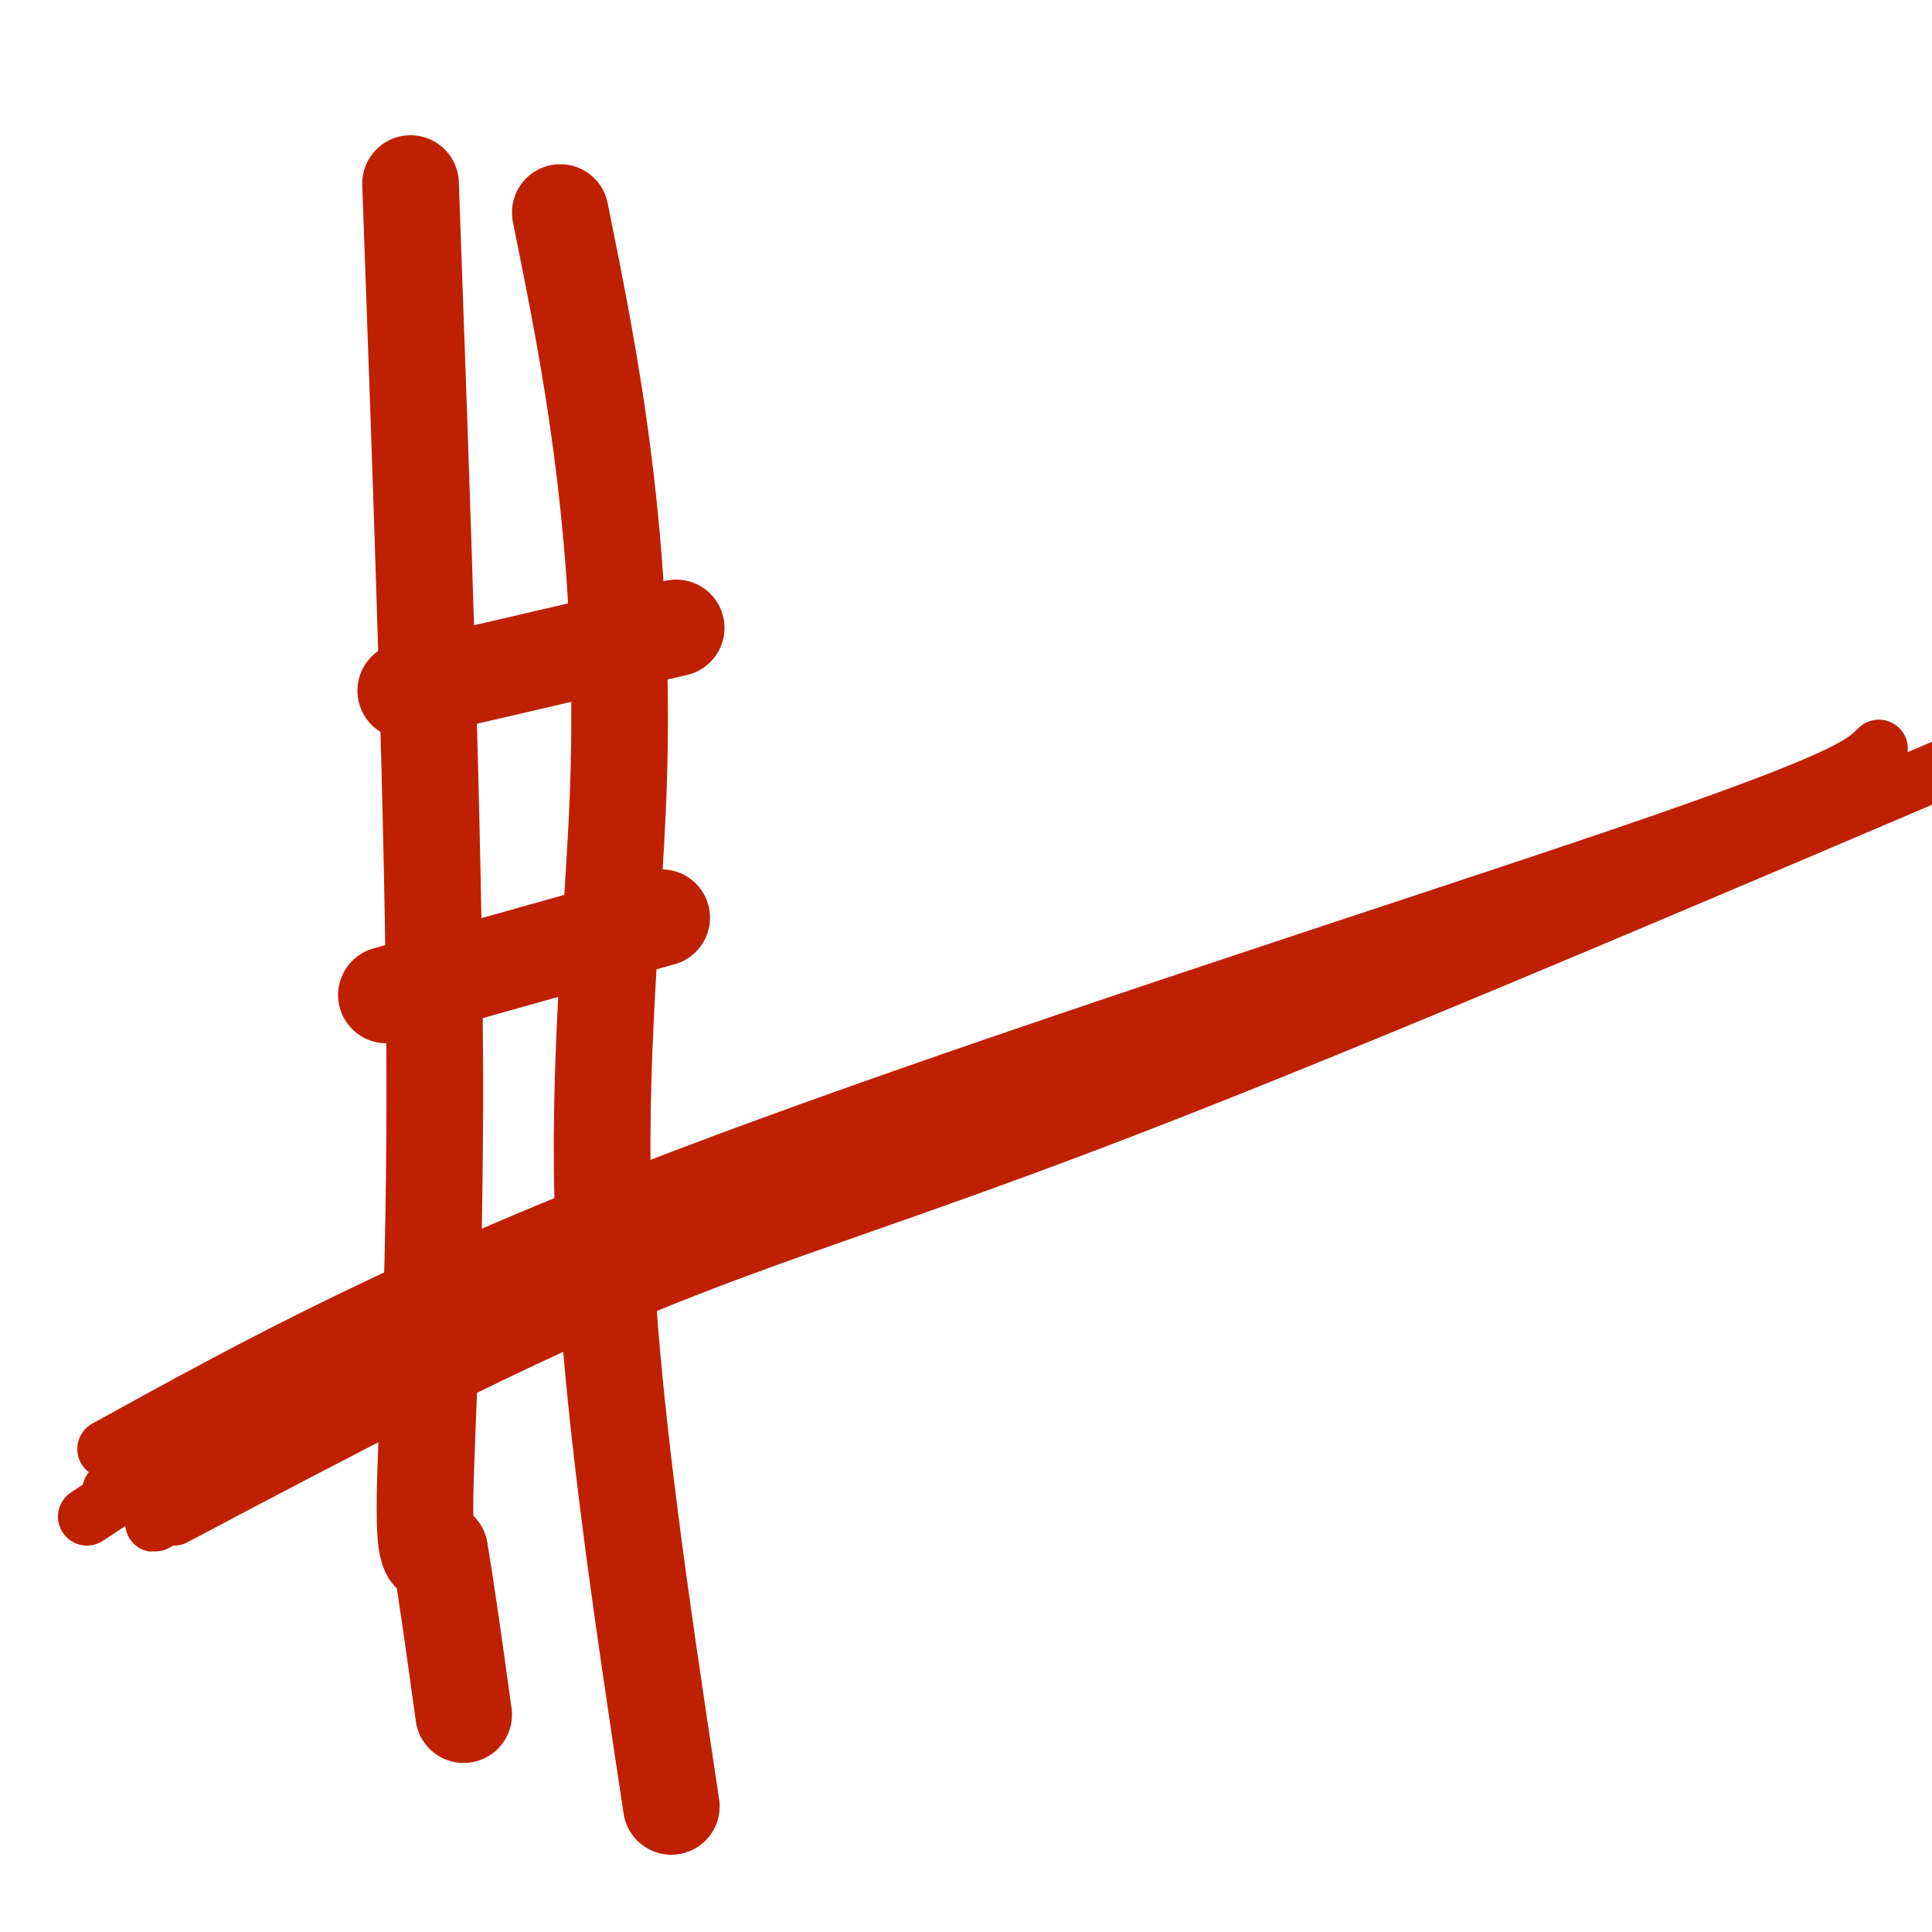 <svg viewBox='0 0 400 400' version='1.1' xmlns='http://www.w3.org/2000/svg' xmlns:xlink='http://www.w3.org/1999/xlink'><g fill='none' stroke='#BF2001' stroke-width='12' stroke-linecap='round' stroke-linejoin='round'><path d='M36,314c32.778,-17.333 65.556,-34.667 95,-47c29.444,-12.333 55.556,-19.667 103,-38c47.444,-18.333 116.222,-47.667 185,-77'/><path d='M22,300c31.222,-17.222 62.444,-34.444 122,-57c59.556,-22.556 147.444,-50.444 193,-66c45.556,-15.556 48.778,-18.778 52,-22'/><path d='M38,301c18.719,-11.904 37.439,-23.809 99,-48c61.561,-24.191 165.965,-60.670 175,-64c9.035,-3.330 -77.298,26.488 -143,55c-65.702,28.512 -110.772,55.718 -128,66c-17.228,10.282 -6.614,3.641 4,-3'/><path d='M45,307c6.028,-4.647 19.099,-14.765 57,-33c37.901,-18.235 100.633,-44.589 114,-51c13.367,-6.411 -22.632,7.120 -69,28c-46.368,20.880 -103.105,49.109 -119,56c-15.895,6.891 9.053,-7.554 34,-22'/><path d='M62,285c-1.667,1.167 -22.833,15.083 -44,29'/></g>
<g fill='none' stroke='#BF2001' stroke-width='20' stroke-linecap='round' stroke-linejoin='round'><path d='M85,38c2.400,66.556 4.800,133.111 5,181c0.200,47.889 -1.800,77.111 -2,91c-0.200,13.889 1.400,12.444 3,11'/><path d='M91,321c1.333,7.500 3.167,20.750 5,34'/><path d='M116,44c3.292,16.286 6.583,32.571 9,52c2.417,19.429 3.958,42.000 3,68c-0.958,26.000 -4.417,55.429 -3,91c1.417,35.571 7.708,77.286 14,119'/><path d='M80,206c0.000,0.000 57.000,-16.000 57,-16'/><path d='M84,143c0.000,0.000 56.000,-13.000 56,-13'/></g>
</svg>